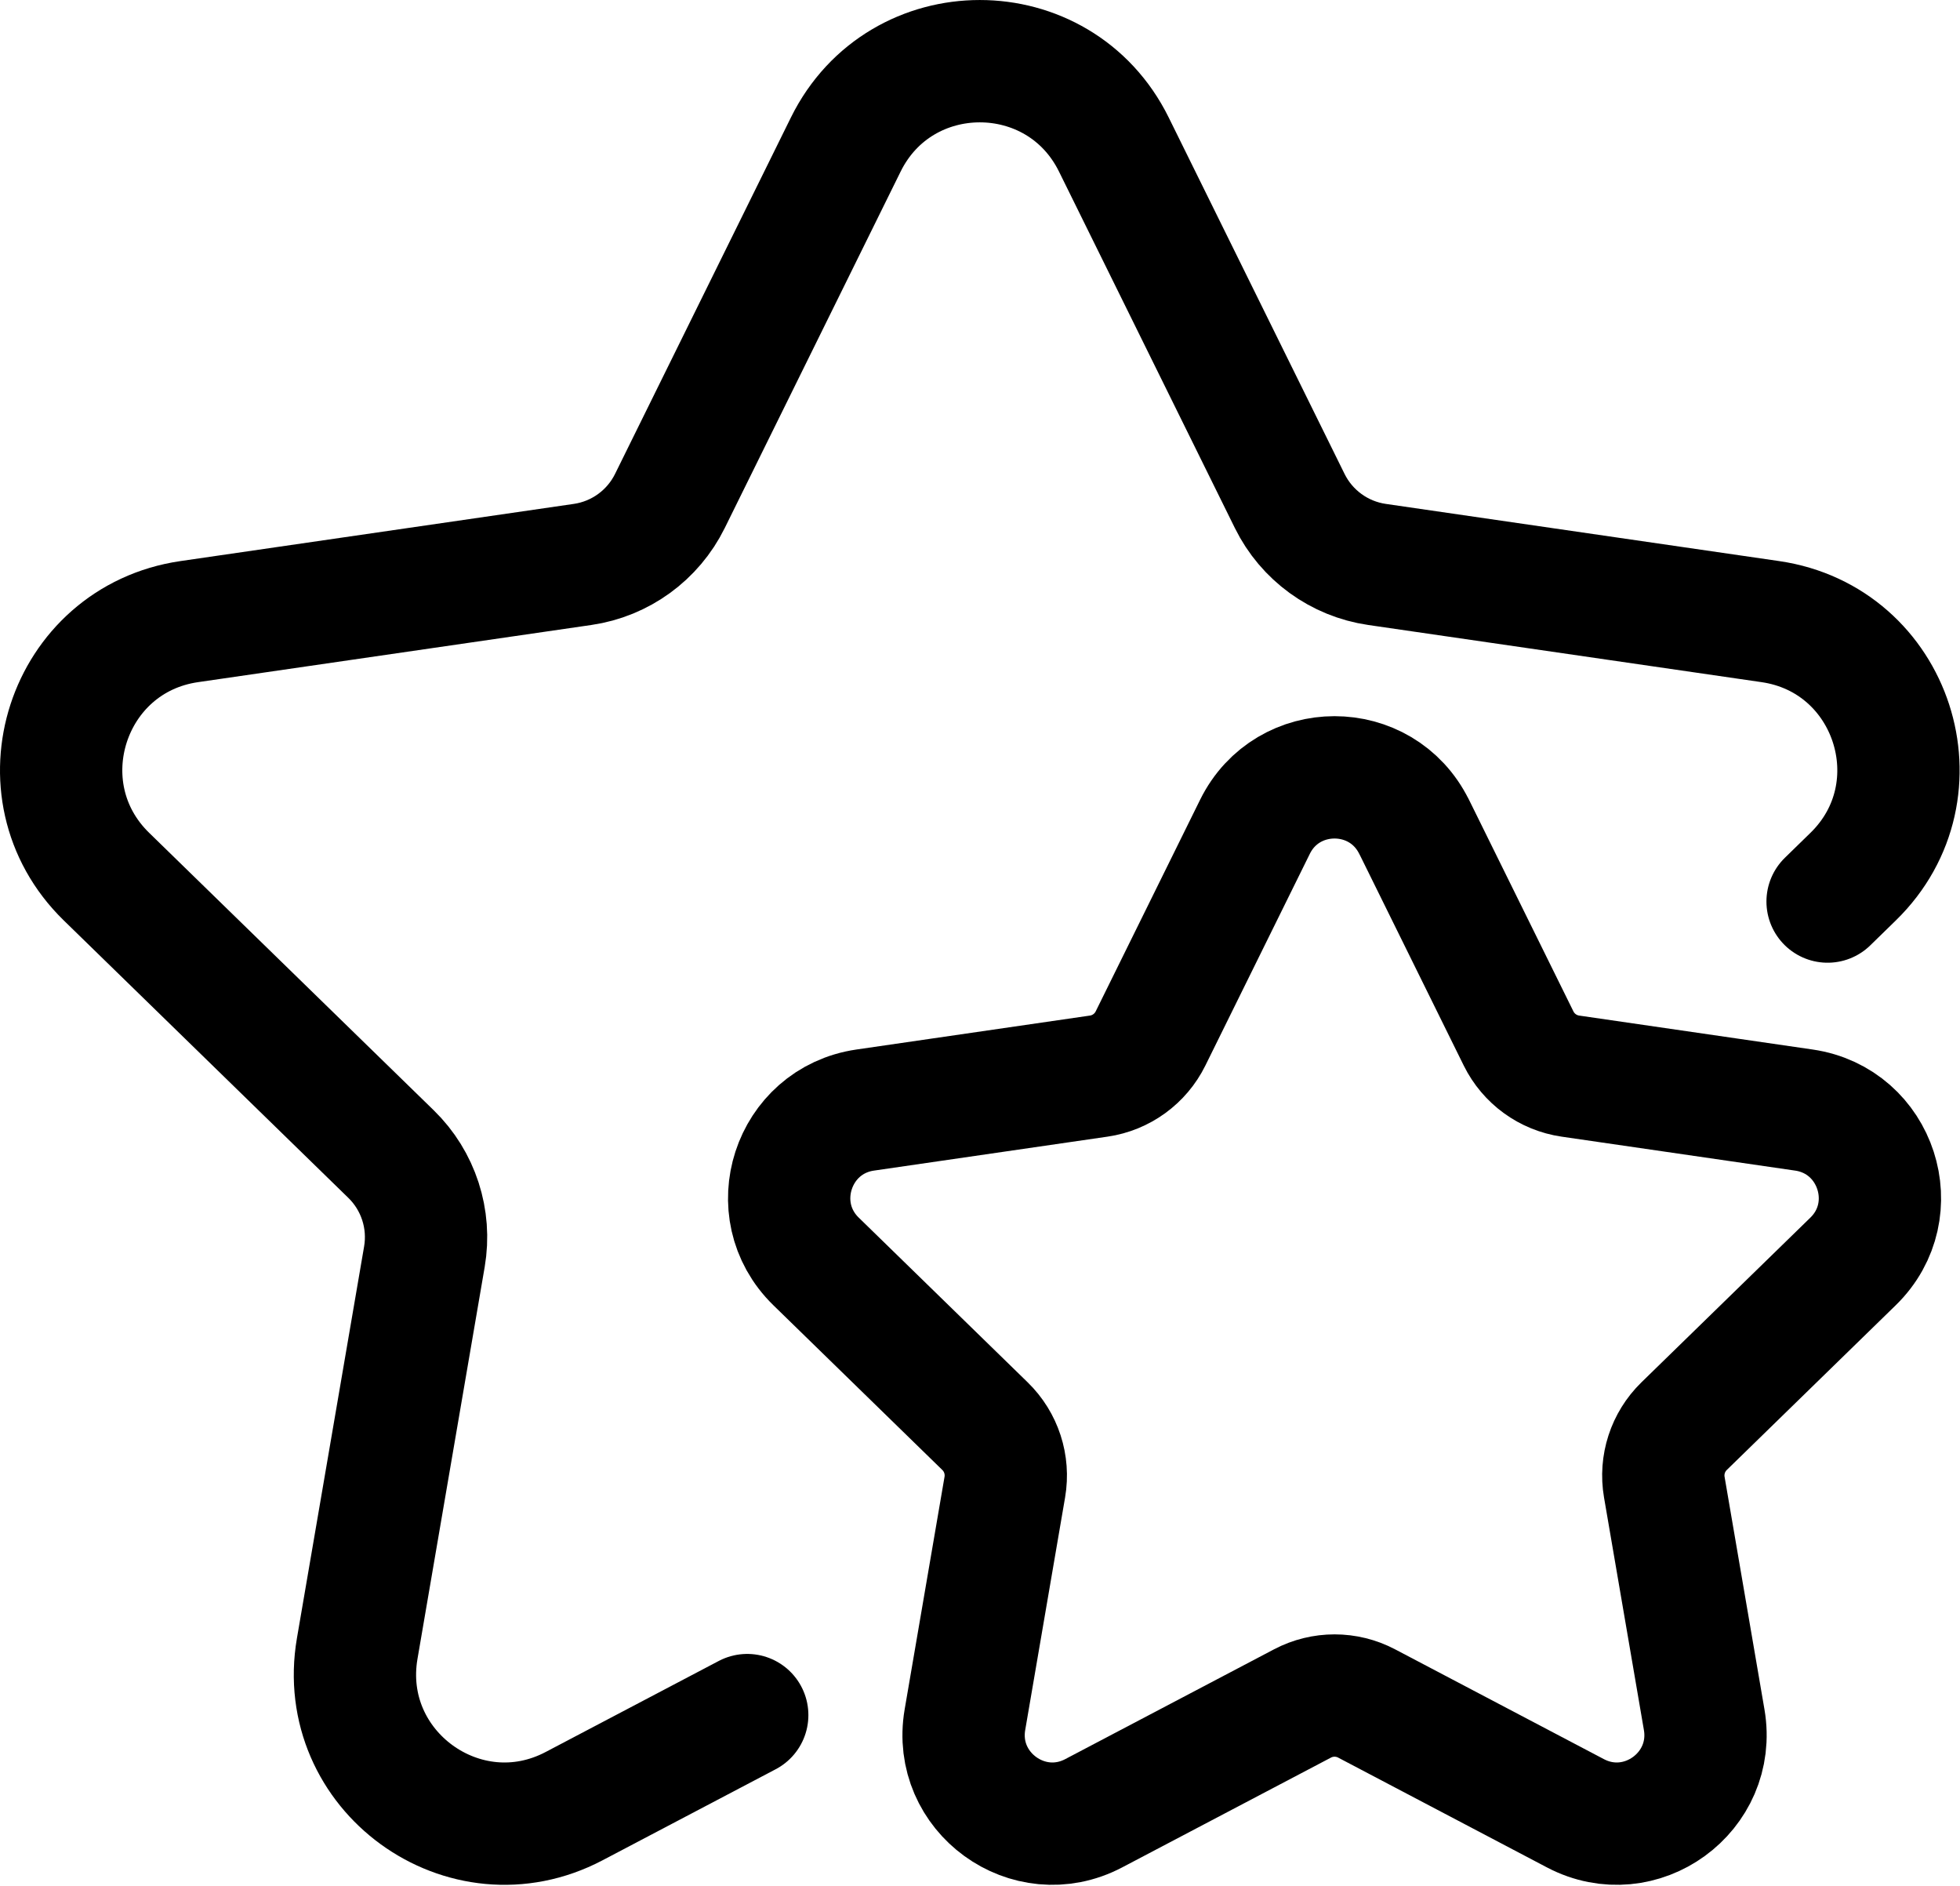 <?xml version="1.0" encoding="UTF-8"?> <svg xmlns="http://www.w3.org/2000/svg" width="1414" height="1360" viewBox="0 0 1414 1360" fill="none"><g clip-path="url(#clip0_913_131)"><path d="M539.07 1237.01L414.16 1302.68C335.05 1344.27 242.59 1277.09 257.7 1189L306.17 906.41C310.82 879.28 301.83 851.6 282.12 832.39L76.8 632.26C12.8 569.87 48.11 461.18 136.56 448.33L420.3 407.1C447.54 403.14 471.09 386.03 483.27 361.35L610.16 104.24C649.72 24.09 764 24.09 803.56 104.24L930.45 361.35C942.63 386.03 966.18 403.14 993.42 407.1L1277.16 448.33C1365.61 461.18 1400.93 569.88 1336.92 632.26L1318.48 650.24" stroke="black" stroke-width="88.24" stroke-linecap="round" stroke-linejoin="round"></path><path d="M1020.21 596.34L1095.54 748.98C1102.77 763.63 1116.75 773.79 1132.92 776.14L1301.36 800.62C1353.87 808.25 1374.83 872.78 1336.84 909.81L1214.95 1028.62C1203.25 1040.03 1197.91 1056.46 1200.67 1072.56L1229.44 1240.32C1238.41 1292.62 1183.52 1332.5 1136.55 1307.81L985.89 1228.6C971.43 1221 954.15 1221 939.68 1228.6L789.02 1307.81C742.06 1332.5 687.16 1292.62 696.13 1240.32L724.9 1072.56C727.66 1056.45 722.32 1040.02 710.62 1028.62L588.73 909.81C550.74 872.77 571.7 808.25 624.21 800.62L792.65 776.14C808.82 773.79 822.8 763.63 830.03 748.98L905.36 596.34C928.84 548.76 996.69 548.76 1020.17 596.34H1020.21Z" stroke="black" stroke-width="88.24" stroke-linecap="round" stroke-linejoin="round"></path></g><defs><clipPath id="clip0_913_131"><rect width="1413.73" height="1359.42" fill="white"></rect></clipPath></defs></svg> 